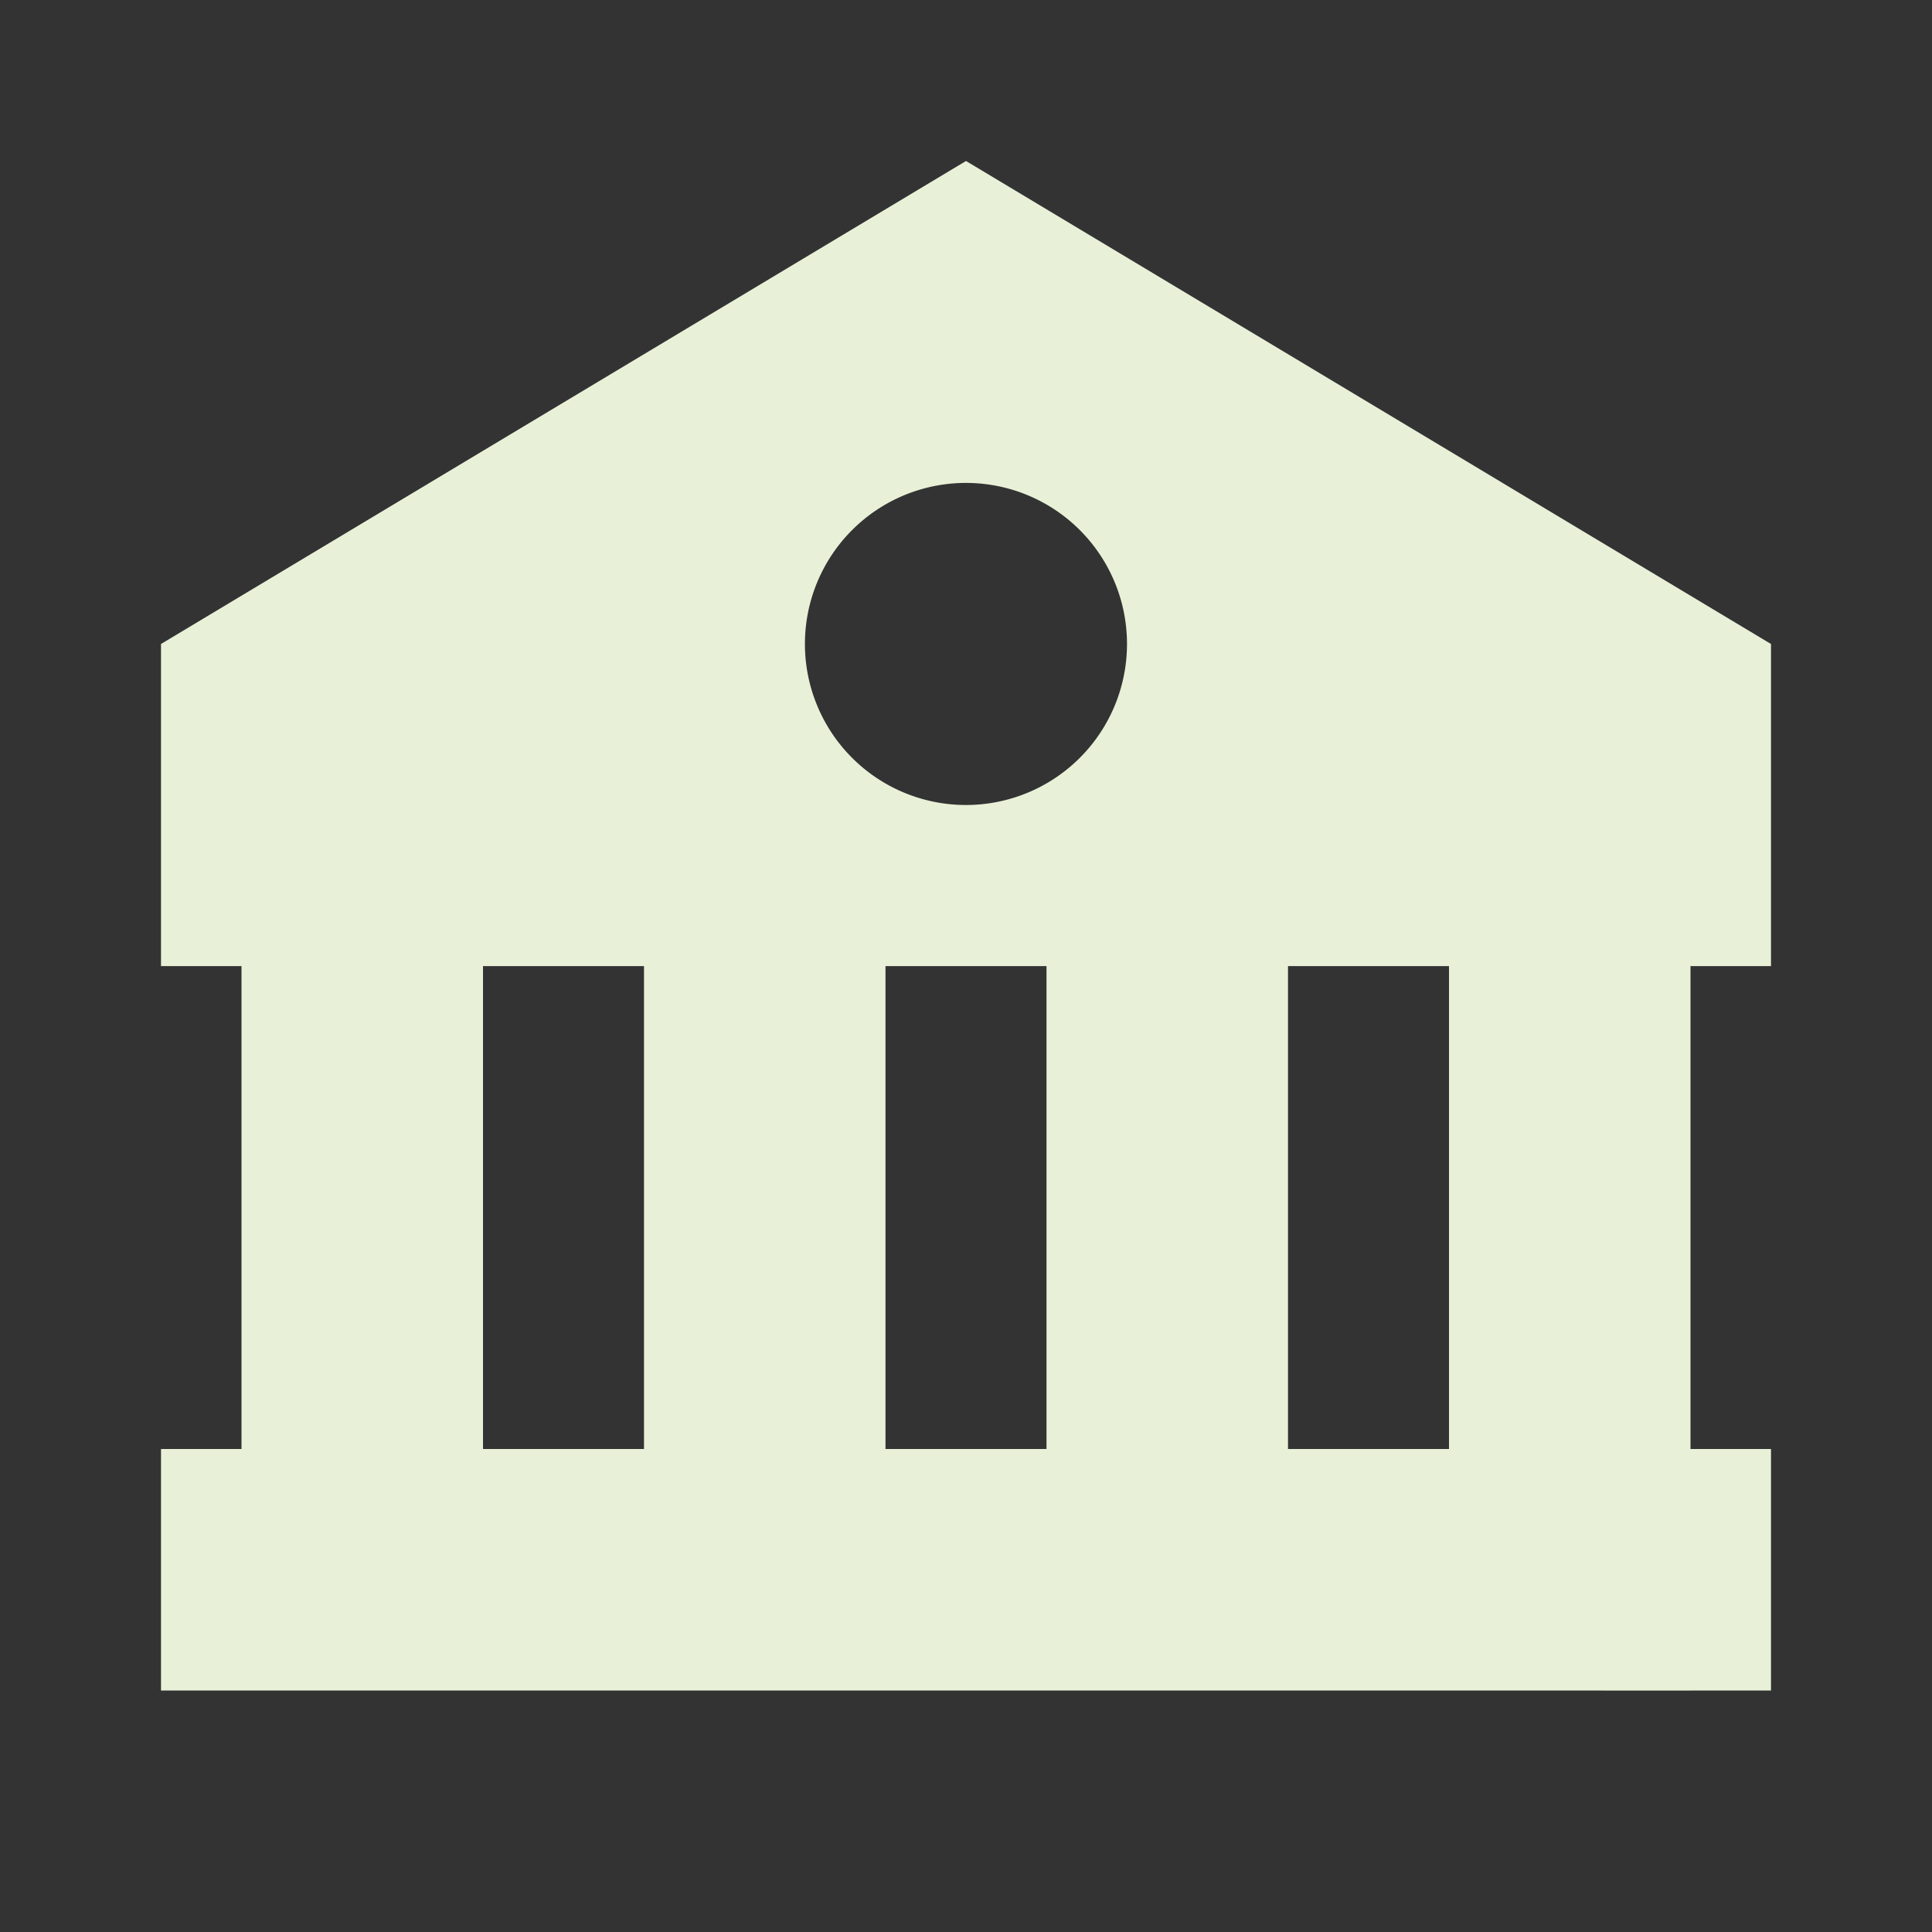 <svg xmlns="http://www.w3.org/2000/svg" xmlns:xlink="http://www.w3.org/1999/xlink" aria-hidden="true" role="img" class="iconify iconify--bx" width="100%" height="100%" preserveAspectRatio="xMidYMid meet" viewBox="0 0 24 24"><rect x="0" y="0" width="24" height="24" fill="#333333" stroke="none"/><path d="M2 8v4.001h1V18H2v3h16l3 .001V21h1v-3h-1v-5.999h1V8L12 2L2 8zm4 10v-5.999h2V18H6zm5 0v-5.999h2V18h-2zm7 0h-2v-5.999h2V18zM14 8a2 2 0 1 1-4.001-.001A2 2 0 0 1 14 8z" fill="#e8f1d7"></path></svg>